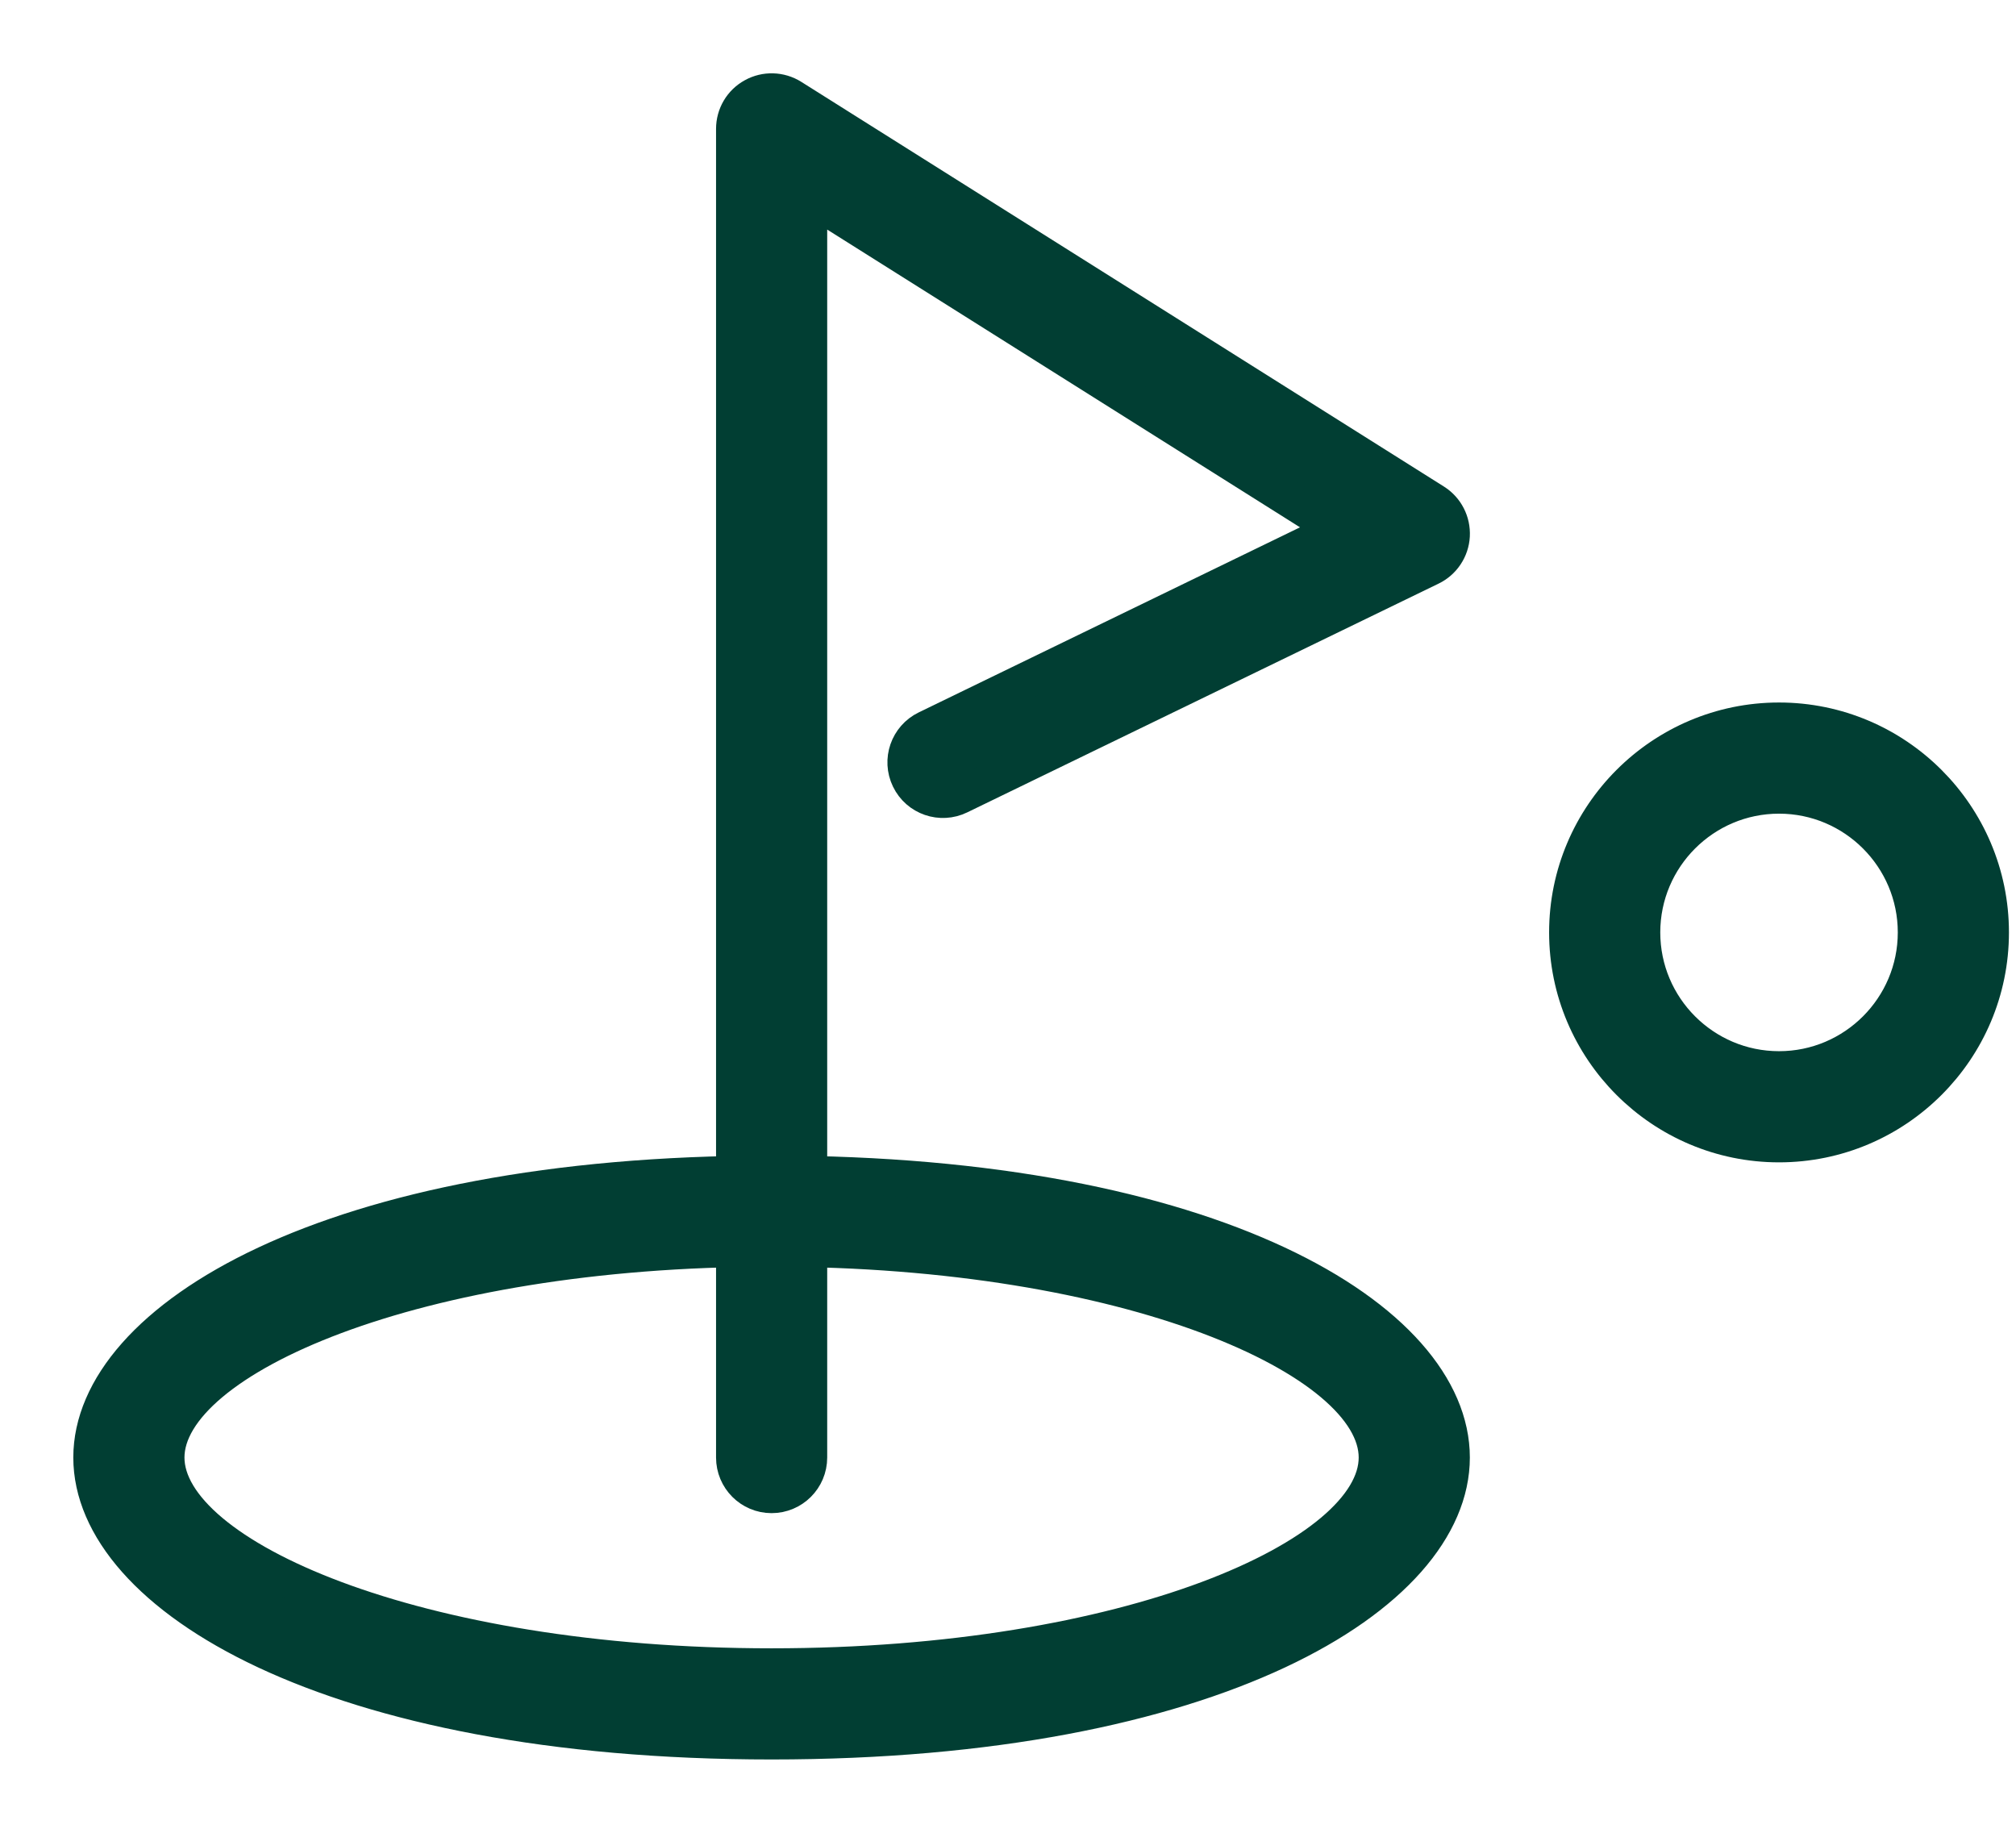 <?xml version="1.0" encoding="UTF-8"?>
<svg width="22px" height="20px" viewBox="0 0 22 20" version="1.1" xmlns="http://www.w3.org/2000/svg" xmlns:xlink="http://www.w3.org/1999/xlink">
    <title>minigolf</title>
    <g id="Layout" stroke="none" stroke-width="1" fill="none" fill-rule="evenodd">
        <g id="minigolf" transform="translate(1, 1)" fill="#013E33" stroke="#013E33" stroke-width="0.4">
            <path d="M7.42,12.623 C3.527,12.623 0.813,13.826 0.813,14.905 C0.813,15.984 3.527,17.187 7.42,17.187 C11.314,17.187 14.027,15.984 14.027,14.905 C14.027,13.826 11.314,12.623 7.42,12.623 M7.42,18 C2.601,18 -1.92506929e-05,16.405 -1.92506929e-05,14.905 C-1.92506929e-05,13.405 2.601,11.81 7.42,11.81 C12.24,11.81 14.84,13.405 14.84,14.905 C14.84,16.405 12.24,18 7.42,18" id="Fill-1"></path>
            <path d="M7.42,15.312 C7.196,15.312 7.014,15.13 7.014,14.905 L7.014,0.407 C7.014,0.258 7.094,0.122 7.224,0.051 C7.353,-0.021 7.512,-0.016 7.637,0.062 L14.651,4.479 C14.776,4.558 14.848,4.698 14.84,4.846 C14.832,4.993 14.744,5.125 14.611,5.189 L9.468,7.685 C9.267,7.783 9.023,7.7 8.925,7.497 C8.827,7.295 8.911,7.052 9.113,6.954 L13.598,4.777 L7.827,1.143 L7.827,14.905 C7.827,15.13 7.645,15.312 7.42,15.312" id="Fill-3"></path>
            <path d="M18.414,7.679 C17.589,7.679 16.918,8.35 16.918,9.175 C16.918,10 17.589,10.671 18.414,10.671 C19.239,10.671 19.91,10 19.91,9.175 C19.91,8.35 19.239,7.679 18.414,7.679 M18.414,11.484 C17.141,11.484 16.105,10.449 16.105,9.175 C16.105,7.902 17.141,6.866 18.414,6.866 C19.687,6.866 20.723,7.902 20.723,9.175 C20.723,10.449 19.687,11.484 18.414,11.484" id="Fill-5"></path>
        </g>
    </g>
</svg>